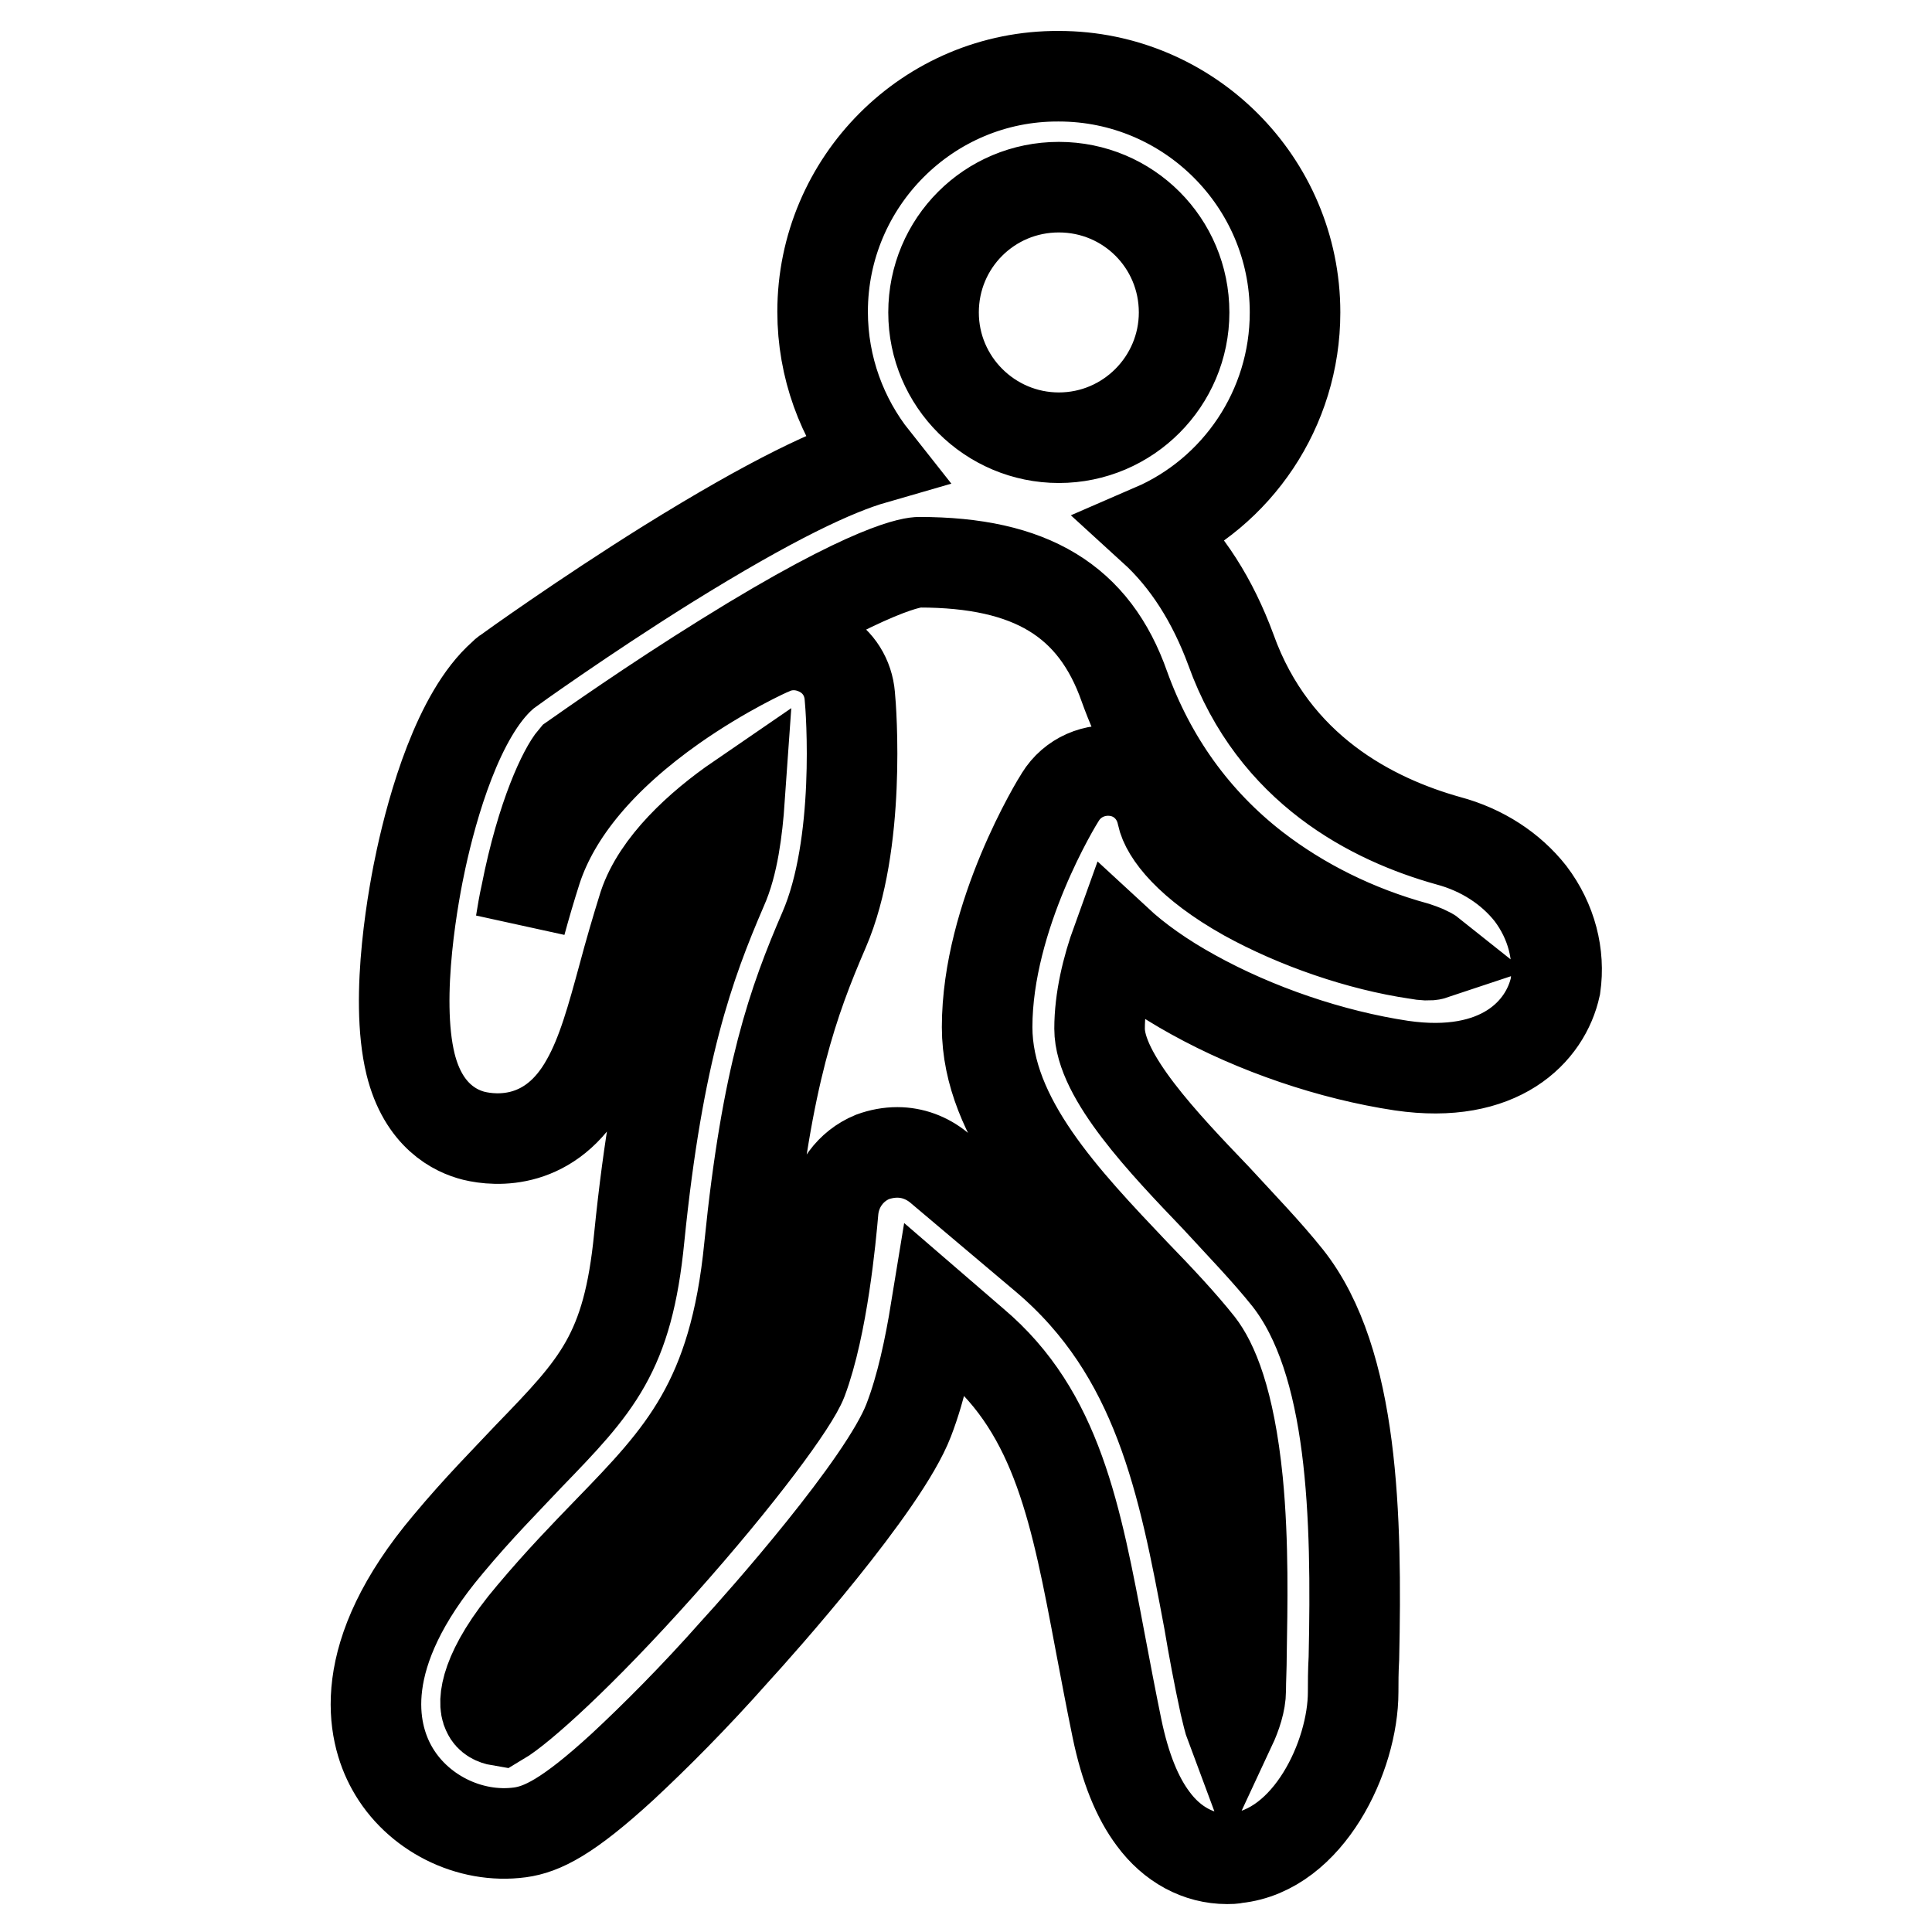 <?xml version="1.0" encoding="utf-8"?>
<!-- Svg Vector Icons : http://www.onlinewebfonts.com/icon -->
<!DOCTYPE svg PUBLIC "-//W3C//DTD SVG 1.1//EN" "http://www.w3.org/Graphics/SVG/1.1/DTD/svg11.dtd">
<svg version="1.1" xmlns="http://www.w3.org/2000/svg" xmlns:xlink="http://www.w3.org/1999/xlink" x="0px" y="0px" viewBox="0 0 256 256" enable-background="new 0 0 256 256" xml:space="preserve">
<g> <path stroke-width="12" fill-opacity="0" stroke="#000000"  d="M202.8,118.4c-2.6-3.3-6.4-5.8-10.9-7c-10-2.8-23.1-9.4-28.8-25.3c-2.4-6.5-5.8-11.9-10.3-16 c11.1-4.8,18.8-15.9,18.8-28.7c0-17.3-14.1-31.3-31.3-31.3C123,10,109,24.1,109,41.3c0,7.4,2.6,14.2,6.8,19.5 c-5.2,1.5-13.4,5.3-27.4,14c-11.2,7-20.8,13.9-21.2,14.2c-0.2,0.1-0.4,0.3-0.6,0.5c-5.9,5.2-9.3,17.4-10.8,24.3 c-0.9,4.1-3.6,18.2-1.4,27.2c1.7,6.9,6,8.9,8.4,9.5c2.9,0.7,10.2,1.3,14.9-7.2c2.1-3.7,3.4-8.5,4.9-14c0.8-3,1.7-6.1,2.7-9.3 c1.8-5.4,7.3-10.5,12.7-14.2c-0.3,4.3-0.9,8.8-2.3,11.9c-4.4,10.2-8.5,21.5-11,46.3c-1.5,15.3-5.6,19.6-14.6,28.9 c-3.1,3.3-6.7,6.9-10.7,11.7c-12.5,14.8-10.1,24.9-7.5,29.6c3.3,6,10.3,9.5,17,8.6c2.9-0.4,6.3-2,13.6-8.7c4.3-4,9.5-9.2,14.9-15.3 c3.3-3.6,19.7-22,23-30.6c1.7-4.4,2.8-9.7,3.6-14.6l5.1,4.4c11,9.3,13.5,22.7,16.7,39.7c0.7,3.7,1.4,7.4,2.2,11.3 c1.1,5.3,2.7,9.2,4.8,12c2.5,3.4,6,5.3,9.8,5.3c0.4,0,0.8,0,1.2-0.1c9.6-1,15.5-13.5,15.5-22c0-1.2,0-2.7,0.1-4.5 c0.4-18.6,0-39.3-8.8-50.4c-2.8-3.5-6.1-6.9-9.5-10.6c-6.9-7.2-15.4-16.1-15.4-22.4c0-3.9,1-8,2.3-11.6c2.7,2.5,6.1,4.9,10.1,7.1 c8.3,4.6,18.3,8,27.6,9.4c13,1.9,19.1-4.5,20.4-10.5C206.7,126.5,205.6,122.1,202.8,118.4z M140.3,24.8c9.2,0,16.6,7.4,16.6,16.6 c0,9.1-7.4,16.6-16.6,16.6c-9.1,0-16.6-7.4-16.6-16.6C123.7,32.2,131.1,24.8,140.3,24.8z M187.7,126.4c-7.5-1.1-15.9-4-22.6-7.7 c-7.5-4.2-10.6-8.3-11.1-10.7c-0.6-3-2.9-5.3-5.9-5.8c-3-0.5-6,0.8-7.6,3.4c-0.4,0.6-9.7,15.7-9.7,30.5c0,12.2,10.4,23,19.5,32.6 c3.3,3.4,6.3,6.6,8.6,9.5c1.7,2.2,4,7.1,5.1,18.1c0.8,8.2,0.6,16.7,0.5,22.9c0,1.8-0.1,3.4-0.1,4.8c0,1.5-0.6,3.3-1.3,4.8 c-0.3-0.8-0.5-1.8-0.8-3c-0.8-3.7-1.5-7.4-2.1-11c-3.4-18.2-6.7-35.5-21.7-48.2l-14.1-11.9c-1.6-1.3-3.5-2-5.5-2 c-1.1,0-2.2,0.2-3.3,0.6c-2.9,1.2-4.9,3.9-5.2,7.1c-0.3,3.5-1.4,15.3-4.1,22.5c-1.1,2.9-8.1,12.5-18.8,24.5 c-10.7,12-18.6,19-21.3,20.6c-0.6-0.1-1.3-0.4-1.6-1.1c-0.7-1.3-0.4-5.6,5.9-13c3.7-4.4,7.1-7.9,10.1-11 c9.7-10,16.7-17.3,18.7-37.7c2.3-22.8,5.8-32.5,9.9-42c4.9-11.3,3.6-29.1,3.4-31c-0.2-2.4-1.5-4.5-3.6-5.7 c-2.1-1.2-4.6-1.4-6.8-0.4c-0.3,0.1-6.3,2.8-13,7.5c-9.5,6.7-15.6,14-18.1,21.6c-0.8,2.5-1.5,4.9-2.1,7.1c0.2-1.2,0.4-2.5,0.7-3.8 c2.1-10.7,5.1-16.6,6.3-18c2-1.4,10.5-7.4,20-13.3c19.9-12.4,25.2-12.7,25.8-12.7c14.8,0,23.2,5.1,27.2,16.5 c3.5,9.7,9.3,17.8,17.3,24c6.1,4.7,13.3,8.3,21.3,10.5c0.9,0.3,1.7,0.6,2.2,1C189.5,126.6,188.7,126.6,187.7,126.4z"/></g>
</svg>